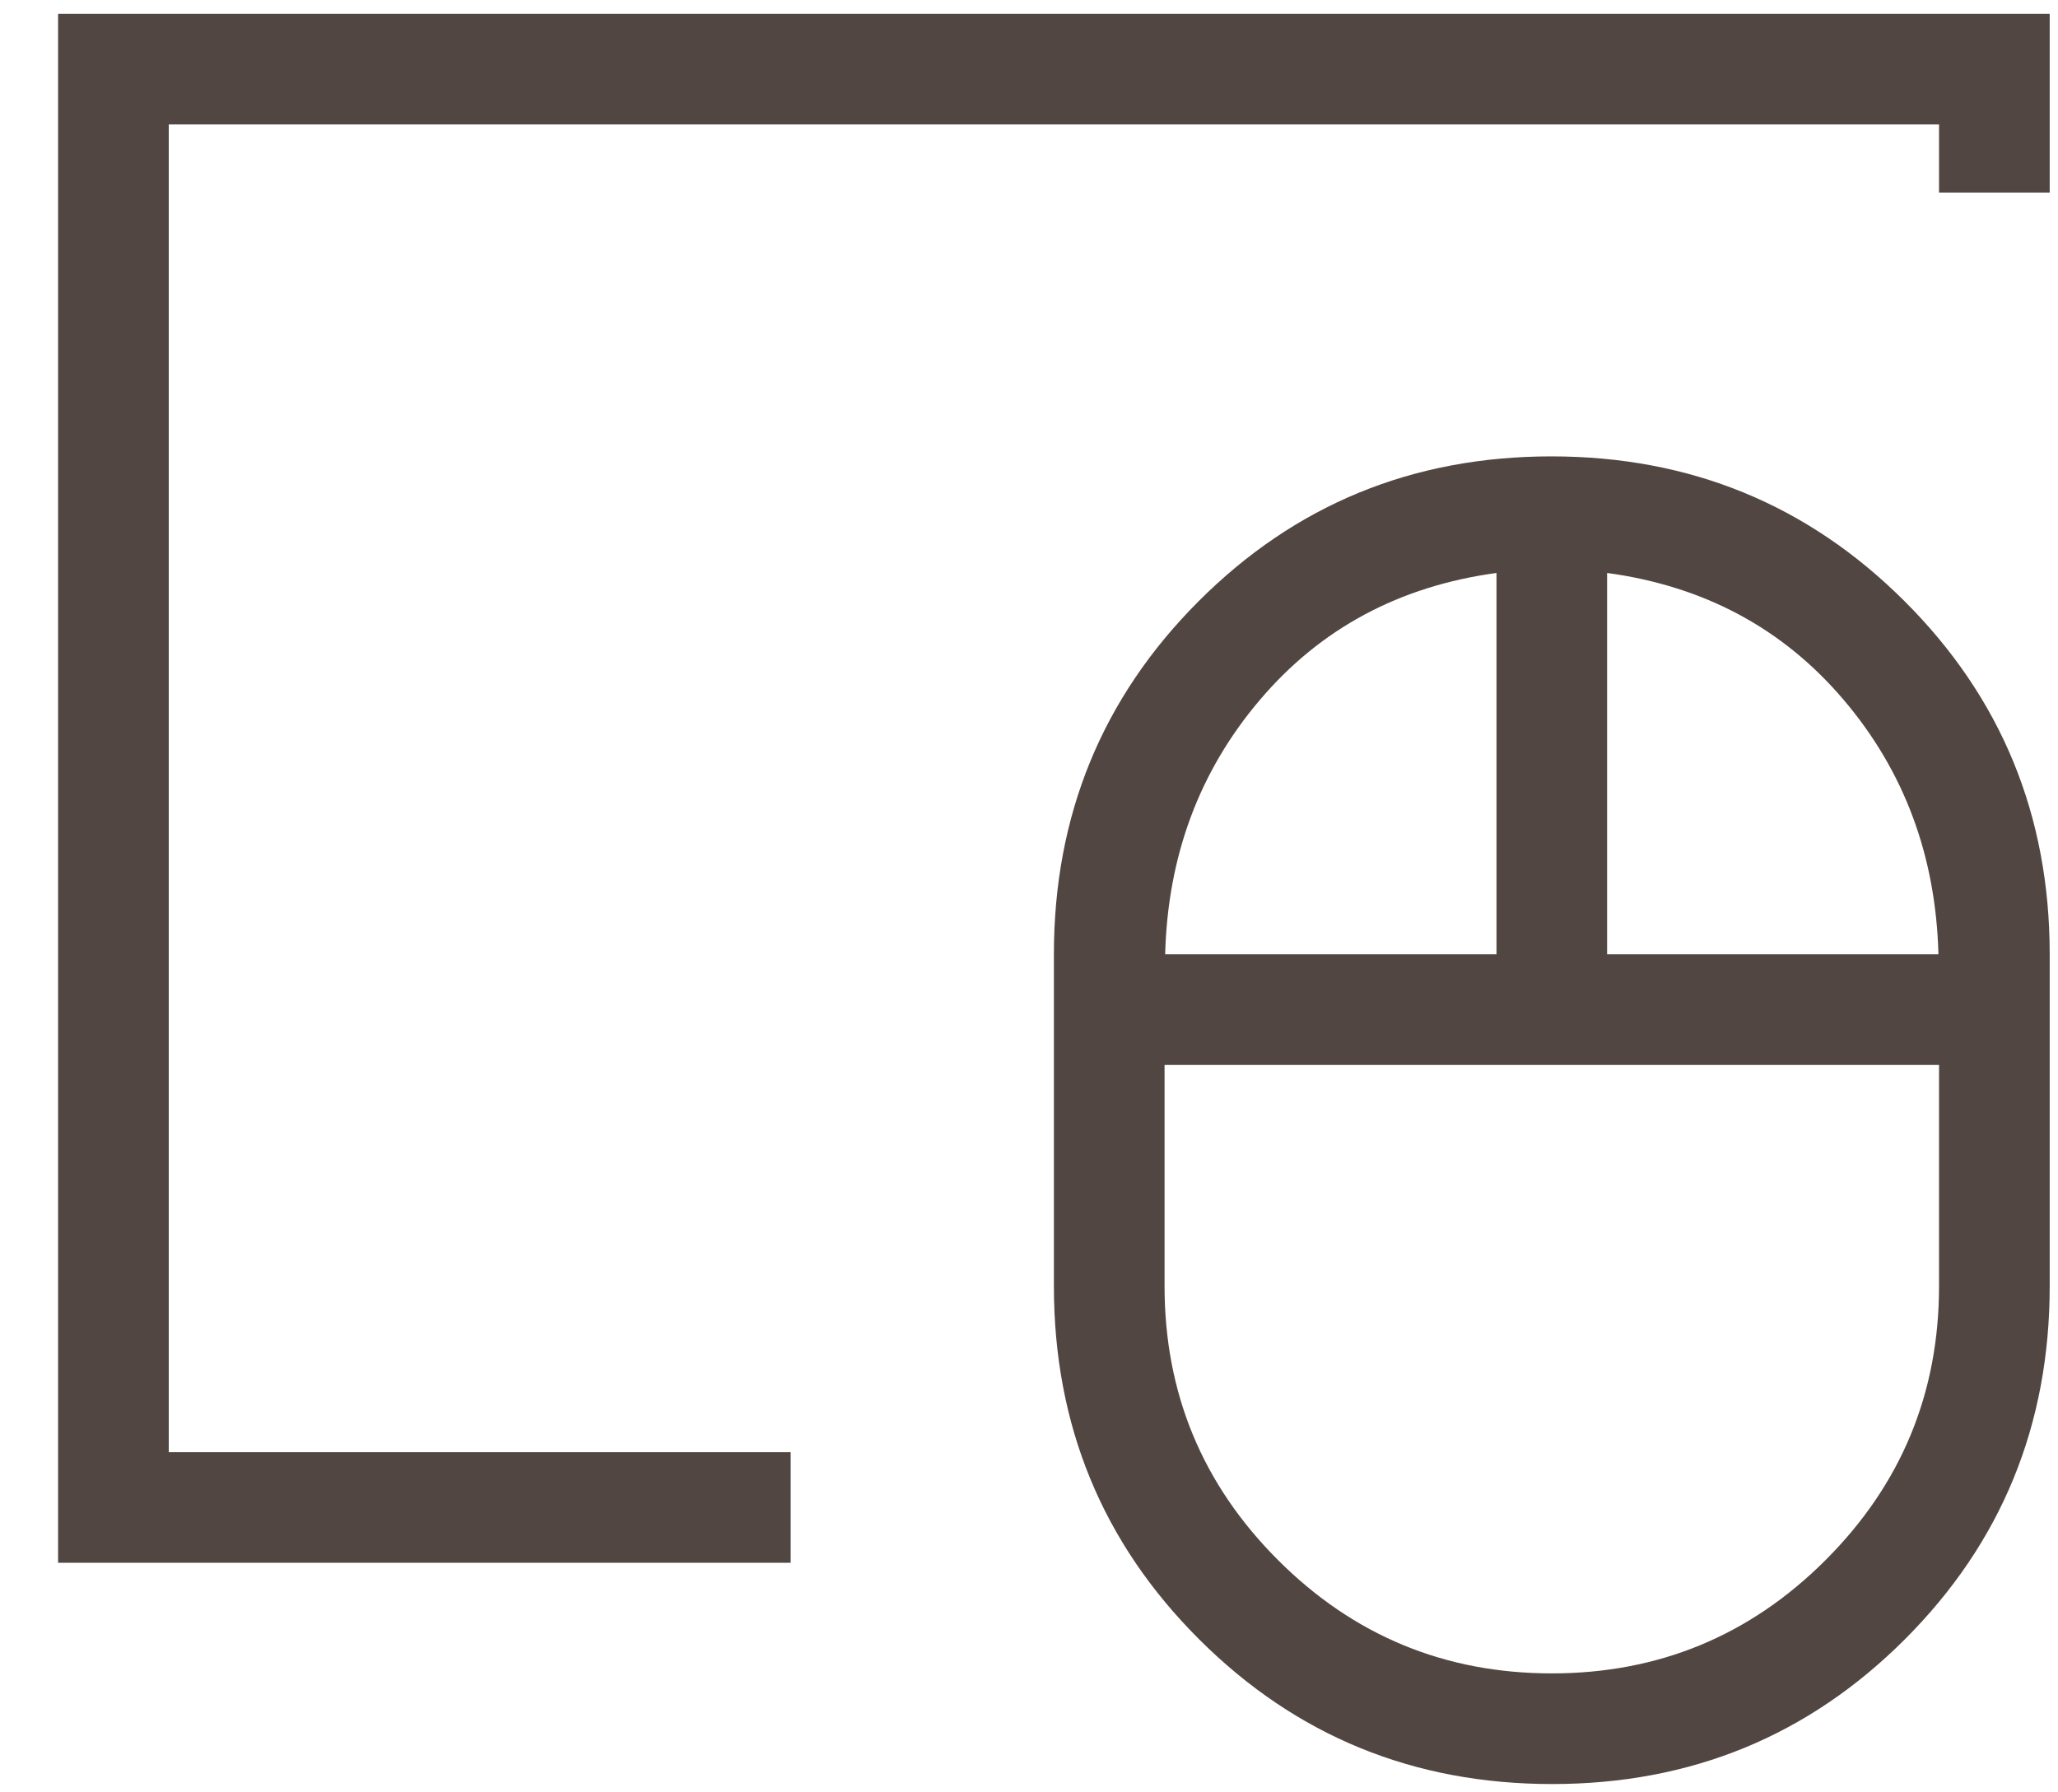 <svg width="31" height="27" viewBox="0 0 31 27" fill="none" xmlns="http://www.w3.org/2000/svg">
<path d="M23.375 25.208C24.986 25.208 26.361 24.639 27.5 23.5C28.639 22.361 29.208 20.986 29.208 19.375V16.042H17.542V19.375C17.542 20.986 18.111 22.361 19.25 23.5C20.389 24.639 21.764 25.208 23.375 25.208ZM17.551 14.375H22.542V8.631C21.08 8.83 19.892 9.467 18.979 10.542C18.066 11.616 17.59 12.894 17.551 14.375ZM24.208 14.375H29.199C29.16 12.894 28.684 11.616 27.771 10.542C26.858 9.467 25.67 8.83 24.208 8.631V14.375ZM23.381 26.875C21.291 26.875 19.518 26.148 18.061 24.693C16.604 23.239 15.875 21.466 15.875 19.375V14.375C15.875 12.284 16.602 10.511 18.055 9.057C19.509 7.602 21.28 6.875 23.369 6.875C25.459 6.875 27.232 7.602 28.689 9.057C30.146 10.511 30.875 12.284 30.875 14.375V19.375C30.875 21.466 30.148 23.239 28.695 24.693C27.241 26.148 25.47 26.875 23.381 26.875ZM0.875 23.542V0.208H30.875V2.901H29.208V1.875H2.542V21.875H11.91V23.542H0.875Z" fill="#514641"/>
</svg>
